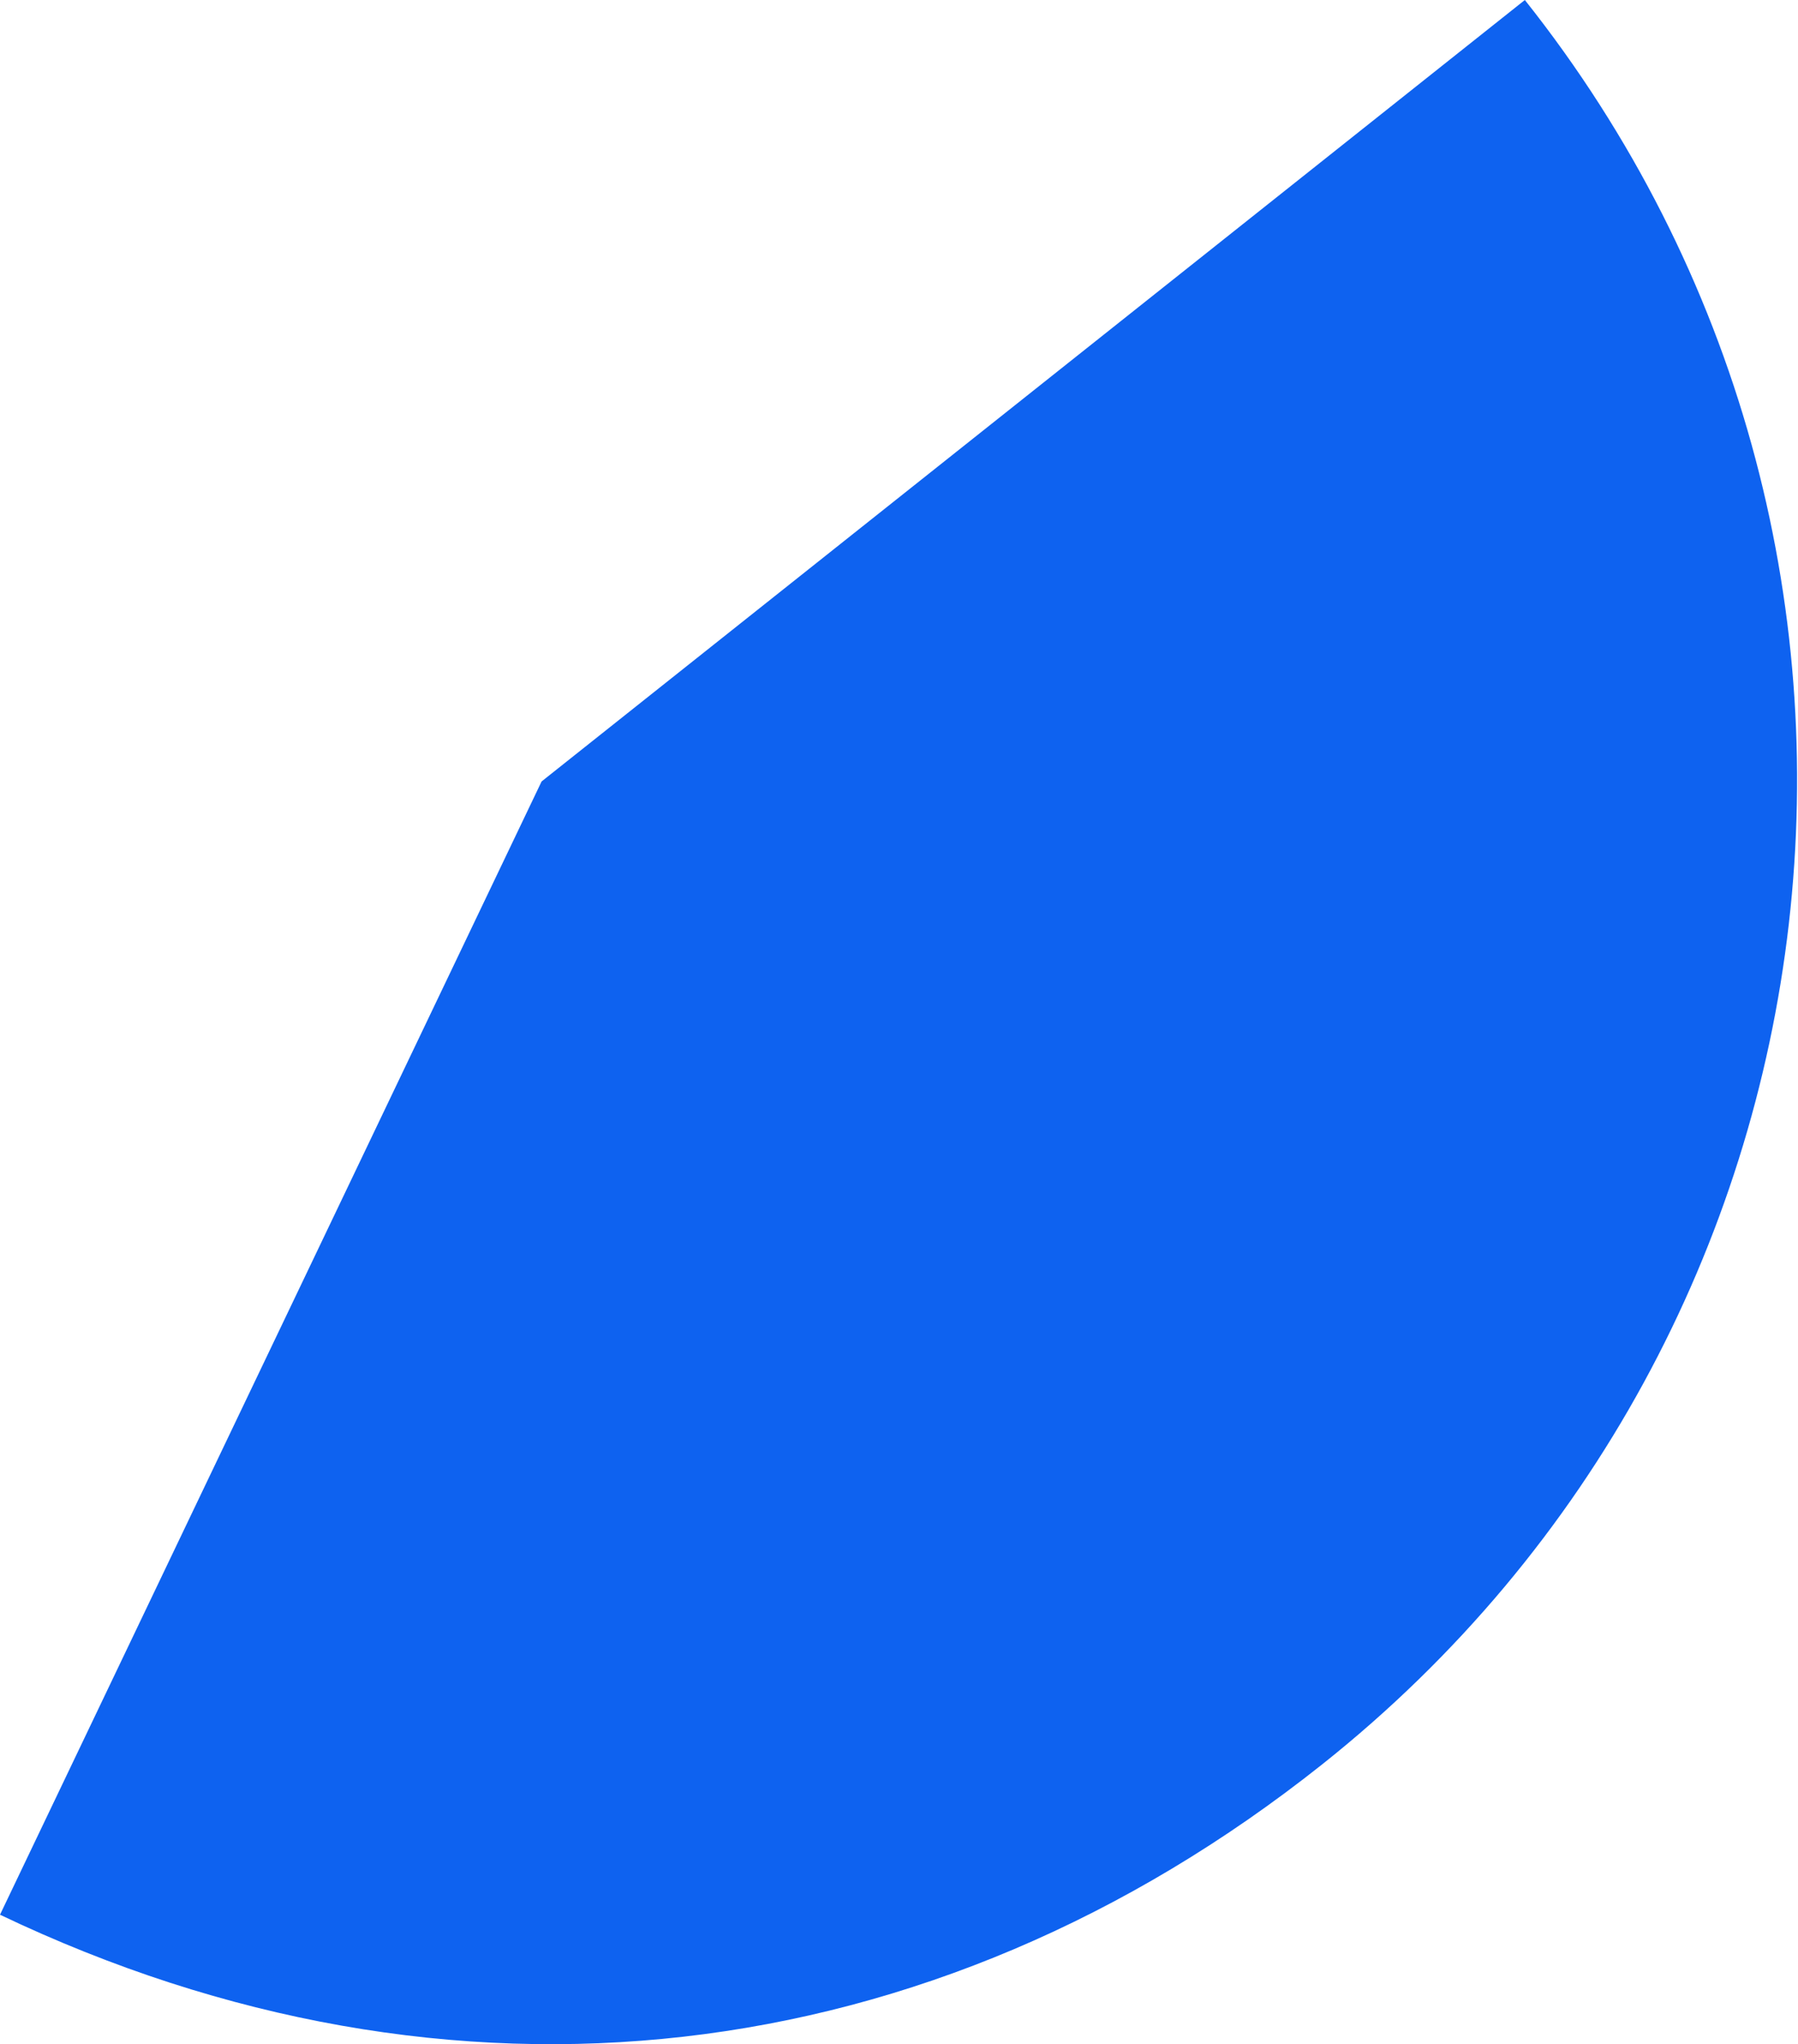 <?xml version="1.0" encoding="UTF-8"?> <svg xmlns="http://www.w3.org/2000/svg" width="315" height="358" viewBox="0 0 315 358" fill="none"> <path d="M94.883 136.857L267.146 0C342.676 95.07 326.779 233.41 231.64 308.995C163.14 363.415 78.906 372.985 -0 335.326L94.883 136.857Z" fill="#0E62F0"></path> </svg> 